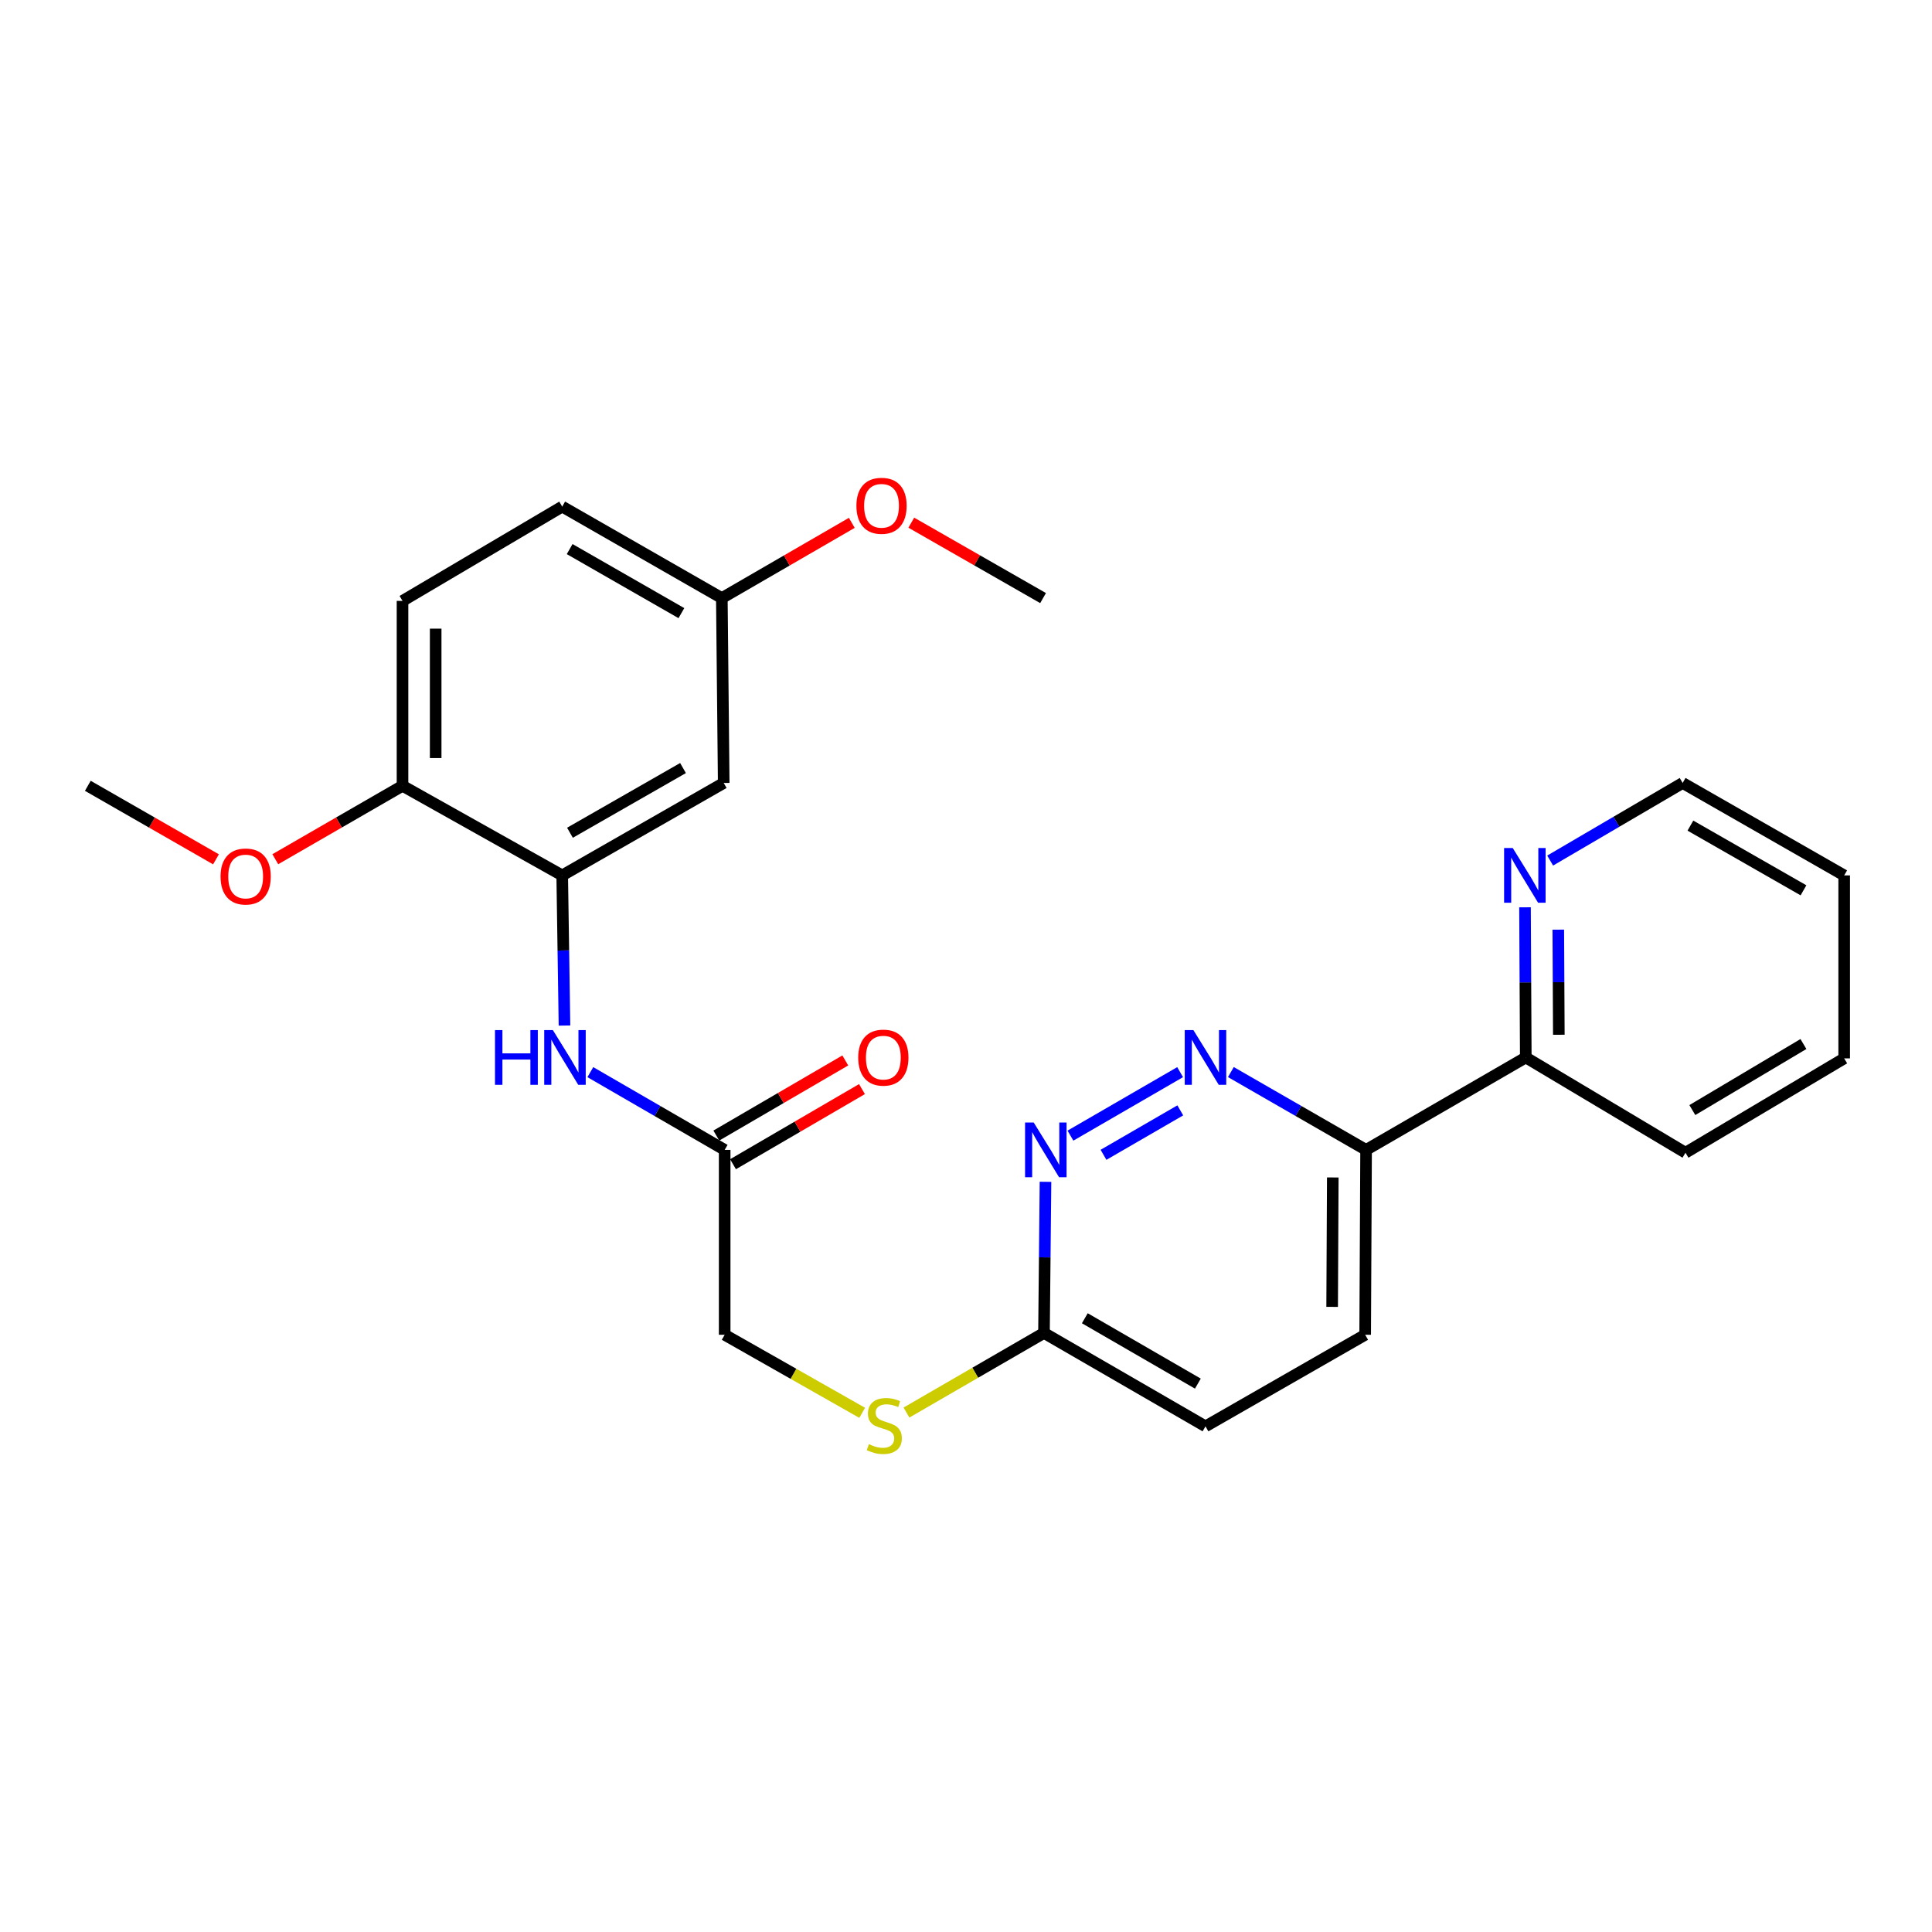 <?xml version='1.0' encoding='iso-8859-1'?>
<svg version='1.1' baseProfile='full'
              xmlns='http://www.w3.org/2000/svg'
                      xmlns:rdkit='http://www.rdkit.org/xml'
                      xmlns:xlink='http://www.w3.org/1999/xlink'
                  xml:space='preserve'
width='1000px' height='1000px' viewBox='0 0 1000 1000'>
<!-- END OF HEADER -->
<rect style='opacity:1.0;fill:#FFFFFF;stroke:none' width='1000' height='1000' x='0' y='0'> </rect>
<path class='bond-1' d='M 610.832,554.939 L 554.058,587.803' style='fill:none;fill-rule:evenodd;stroke:#0000FF;stroke-width:6px;stroke-linecap:butt;stroke-linejoin:miter;stroke-opacity:1' />
<path class='bond-1' d='M 610.915,574.724 L 571.174,597.729' style='fill:none;fill-rule:evenodd;stroke:#0000FF;stroke-width:6px;stroke-linecap:butt;stroke-linejoin:miter;stroke-opacity:1' />
<path class='bond-3' d='M 637.097,554.901 L 672.091,575.042' style='fill:none;fill-rule:evenodd;stroke:#0000FF;stroke-width:6px;stroke-linecap:butt;stroke-linejoin:miter;stroke-opacity:1' />
<path class='bond-3' d='M 672.091,575.042 L 707.085,595.182' style='fill:none;fill-rule:evenodd;stroke:#000000;stroke-width:6px;stroke-linecap:butt;stroke-linejoin:miter;stroke-opacity:1' />
<path class='bond-0' d='M 290.998,453.105 L 291.588,491.964' style='fill:none;fill-rule:evenodd;stroke:#000000;stroke-width:6px;stroke-linecap:butt;stroke-linejoin:miter;stroke-opacity:1' />
<path class='bond-0' d='M 291.588,491.964 L 292.178,530.824' style='fill:none;fill-rule:evenodd;stroke:#0000FF;stroke-width:6px;stroke-linecap:butt;stroke-linejoin:miter;stroke-opacity:1' />
<path class='bond-5' d='M 290.998,453.105 L 374.591,405.262' style='fill:none;fill-rule:evenodd;stroke:#000000;stroke-width:6px;stroke-linecap:butt;stroke-linejoin:miter;stroke-opacity:1' />
<path class='bond-5' d='M 295.011,431.031 L 353.526,397.541' style='fill:none;fill-rule:evenodd;stroke:#000000;stroke-width:6px;stroke-linecap:butt;stroke-linejoin:miter;stroke-opacity:1' />
<path class='bond-7' d='M 290.998,453.105 L 208.34,406.731' style='fill:none;fill-rule:evenodd;stroke:#000000;stroke-width:6px;stroke-linecap:butt;stroke-linejoin:miter;stroke-opacity:1' />
<path class='bond-6' d='M 541.145,611.711 L 540.756,650.822' style='fill:none;fill-rule:evenodd;stroke:#0000FF;stroke-width:6px;stroke-linecap:butt;stroke-linejoin:miter;stroke-opacity:1' />
<path class='bond-6' d='M 540.756,650.822 L 540.366,689.932' style='fill:none;fill-rule:evenodd;stroke:#000000;stroke-width:6px;stroke-linecap:butt;stroke-linejoin:miter;stroke-opacity:1' />
<path class='bond-2' d='M 305.556,554.938 L 340.322,575.06' style='fill:none;fill-rule:evenodd;stroke:#0000FF;stroke-width:6px;stroke-linecap:butt;stroke-linejoin:miter;stroke-opacity:1' />
<path class='bond-2' d='M 340.322,575.06 L 375.087,595.182' style='fill:none;fill-rule:evenodd;stroke:#000000;stroke-width:6px;stroke-linecap:butt;stroke-linejoin:miter;stroke-opacity:1' />
<path class='bond-8' d='M 707.085,595.182 L 789.743,547.34' style='fill:none;fill-rule:evenodd;stroke:#000000;stroke-width:6px;stroke-linecap:butt;stroke-linejoin:miter;stroke-opacity:1' />
<path class='bond-12' d='M 707.085,595.182 L 706.608,690.877' style='fill:none;fill-rule:evenodd;stroke:#000000;stroke-width:6px;stroke-linecap:butt;stroke-linejoin:miter;stroke-opacity:1' />
<path class='bond-12' d='M 689.849,609.451 L 689.515,676.437' style='fill:none;fill-rule:evenodd;stroke:#000000;stroke-width:6px;stroke-linecap:butt;stroke-linejoin:miter;stroke-opacity:1' />
<path class='bond-4' d='M 375.087,595.182 L 375.087,690.877' style='fill:none;fill-rule:evenodd;stroke:#000000;stroke-width:6px;stroke-linecap:butt;stroke-linejoin:miter;stroke-opacity:1' />
<path class='bond-11' d='M 379.407,602.598 L 412.782,583.156' style='fill:none;fill-rule:evenodd;stroke:#000000;stroke-width:6px;stroke-linecap:butt;stroke-linejoin:miter;stroke-opacity:1' />
<path class='bond-11' d='M 412.782,583.156 L 446.156,563.713' style='fill:none;fill-rule:evenodd;stroke:#FF0000;stroke-width:6px;stroke-linecap:butt;stroke-linejoin:miter;stroke-opacity:1' />
<path class='bond-11' d='M 370.767,587.766 L 404.141,568.324' style='fill:none;fill-rule:evenodd;stroke:#000000;stroke-width:6px;stroke-linecap:butt;stroke-linejoin:miter;stroke-opacity:1' />
<path class='bond-11' d='M 404.141,568.324 L 437.515,548.882' style='fill:none;fill-rule:evenodd;stroke:#FF0000;stroke-width:6px;stroke-linecap:butt;stroke-linejoin:miter;stroke-opacity:1' />
<path class='bond-14' d='M 374.591,405.262 L 373.619,309.568' style='fill:none;fill-rule:evenodd;stroke:#000000;stroke-width:6px;stroke-linecap:butt;stroke-linejoin:miter;stroke-opacity:1' />
<path class='bond-10' d='M 540.366,689.932 L 504.775,710.535' style='fill:none;fill-rule:evenodd;stroke:#000000;stroke-width:6px;stroke-linecap:butt;stroke-linejoin:miter;stroke-opacity:1' />
<path class='bond-10' d='M 504.775,710.535 L 469.185,731.137' style='fill:none;fill-rule:evenodd;stroke:#CCCC00;stroke-width:6px;stroke-linecap:butt;stroke-linejoin:miter;stroke-opacity:1' />
<path class='bond-26' d='M 540.366,689.932 L 623.959,738.271' style='fill:none;fill-rule:evenodd;stroke:#000000;stroke-width:6px;stroke-linecap:butt;stroke-linejoin:miter;stroke-opacity:1' />
<path class='bond-26' d='M 561.498,682.324 L 620.013,716.161' style='fill:none;fill-rule:evenodd;stroke:#000000;stroke-width:6px;stroke-linecap:butt;stroke-linejoin:miter;stroke-opacity:1' />
<path class='bond-13' d='M 208.34,406.731 L 208.34,311.027' style='fill:none;fill-rule:evenodd;stroke:#000000;stroke-width:6px;stroke-linecap:butt;stroke-linejoin:miter;stroke-opacity:1' />
<path class='bond-13' d='M 225.505,392.375 L 225.505,325.383' style='fill:none;fill-rule:evenodd;stroke:#000000;stroke-width:6px;stroke-linecap:butt;stroke-linejoin:miter;stroke-opacity:1' />
<path class='bond-18' d='M 208.34,406.731 L 175.417,425.733' style='fill:none;fill-rule:evenodd;stroke:#000000;stroke-width:6px;stroke-linecap:butt;stroke-linejoin:miter;stroke-opacity:1' />
<path class='bond-18' d='M 175.417,425.733 L 142.493,444.735' style='fill:none;fill-rule:evenodd;stroke:#FF0000;stroke-width:6px;stroke-linecap:butt;stroke-linejoin:miter;stroke-opacity:1' />
<path class='bond-9' d='M 789.743,547.34 L 789.543,508.48' style='fill:none;fill-rule:evenodd;stroke:#000000;stroke-width:6px;stroke-linecap:butt;stroke-linejoin:miter;stroke-opacity:1' />
<path class='bond-9' d='M 789.543,508.48 L 789.342,469.621' style='fill:none;fill-rule:evenodd;stroke:#0000FF;stroke-width:6px;stroke-linecap:butt;stroke-linejoin:miter;stroke-opacity:1' />
<path class='bond-9' d='M 806.848,535.593 L 806.708,508.392' style='fill:none;fill-rule:evenodd;stroke:#000000;stroke-width:6px;stroke-linecap:butt;stroke-linejoin:miter;stroke-opacity:1' />
<path class='bond-9' d='M 806.708,508.392 L 806.567,481.19' style='fill:none;fill-rule:evenodd;stroke:#0000FF;stroke-width:6px;stroke-linecap:butt;stroke-linejoin:miter;stroke-opacity:1' />
<path class='bond-21' d='M 789.743,547.34 L 872.402,596.651' style='fill:none;fill-rule:evenodd;stroke:#000000;stroke-width:6px;stroke-linecap:butt;stroke-linejoin:miter;stroke-opacity:1' />
<path class='bond-20' d='M 802.363,445.427 L 836.648,425.345' style='fill:none;fill-rule:evenodd;stroke:#0000FF;stroke-width:6px;stroke-linecap:butt;stroke-linejoin:miter;stroke-opacity:1' />
<path class='bond-20' d='M 836.648,425.345 L 870.933,405.262' style='fill:none;fill-rule:evenodd;stroke:#000000;stroke-width:6px;stroke-linecap:butt;stroke-linejoin:miter;stroke-opacity:1' />
<path class='bond-15' d='M 446.262,731.273 L 410.675,711.075' style='fill:none;fill-rule:evenodd;stroke:#CCCC00;stroke-width:6px;stroke-linecap:butt;stroke-linejoin:miter;stroke-opacity:1' />
<path class='bond-15' d='M 410.675,711.075 L 375.087,690.877' style='fill:none;fill-rule:evenodd;stroke:#000000;stroke-width:6px;stroke-linecap:butt;stroke-linejoin:miter;stroke-opacity:1' />
<path class='bond-16' d='M 706.608,690.877 L 623.959,738.271' style='fill:none;fill-rule:evenodd;stroke:#000000;stroke-width:6px;stroke-linecap:butt;stroke-linejoin:miter;stroke-opacity:1' />
<path class='bond-17' d='M 208.34,311.027 L 290.998,262.212' style='fill:none;fill-rule:evenodd;stroke:#000000;stroke-width:6px;stroke-linecap:butt;stroke-linejoin:miter;stroke-opacity:1' />
<path class='bond-19' d='M 373.619,309.568 L 407.254,290.096' style='fill:none;fill-rule:evenodd;stroke:#000000;stroke-width:6px;stroke-linecap:butt;stroke-linejoin:miter;stroke-opacity:1' />
<path class='bond-19' d='M 407.254,290.096 L 440.889,270.624' style='fill:none;fill-rule:evenodd;stroke:#FF0000;stroke-width:6px;stroke-linecap:butt;stroke-linejoin:miter;stroke-opacity:1' />
<path class='bond-28' d='M 373.619,309.568 L 290.998,262.212' style='fill:none;fill-rule:evenodd;stroke:#000000;stroke-width:6px;stroke-linecap:butt;stroke-linejoin:miter;stroke-opacity:1' />
<path class='bond-28' d='M 352.69,317.357 L 294.856,284.207' style='fill:none;fill-rule:evenodd;stroke:#000000;stroke-width:6px;stroke-linecap:butt;stroke-linejoin:miter;stroke-opacity:1' />
<path class='bond-22' d='M 111.795,444.784 L 78.625,425.757' style='fill:none;fill-rule:evenodd;stroke:#FF0000;stroke-width:6px;stroke-linecap:butt;stroke-linejoin:miter;stroke-opacity:1' />
<path class='bond-22' d='M 78.625,425.757 L 45.455,406.731' style='fill:none;fill-rule:evenodd;stroke:#000000;stroke-width:6px;stroke-linecap:butt;stroke-linejoin:miter;stroke-opacity:1' />
<path class='bond-23' d='M 471.686,270.534 L 505.787,290.051' style='fill:none;fill-rule:evenodd;stroke:#FF0000;stroke-width:6px;stroke-linecap:butt;stroke-linejoin:miter;stroke-opacity:1' />
<path class='bond-23' d='M 505.787,290.051 L 539.889,309.568' style='fill:none;fill-rule:evenodd;stroke:#000000;stroke-width:6px;stroke-linecap:butt;stroke-linejoin:miter;stroke-opacity:1' />
<path class='bond-27' d='M 870.933,405.262 L 954.545,453.105' style='fill:none;fill-rule:evenodd;stroke:#000000;stroke-width:6px;stroke-linecap:butt;stroke-linejoin:miter;stroke-opacity:1' />
<path class='bond-27' d='M 874.95,427.337 L 933.479,460.827' style='fill:none;fill-rule:evenodd;stroke:#000000;stroke-width:6px;stroke-linecap:butt;stroke-linejoin:miter;stroke-opacity:1' />
<path class='bond-25' d='M 872.402,596.651 L 954.545,547.817' style='fill:none;fill-rule:evenodd;stroke:#000000;stroke-width:6px;stroke-linecap:butt;stroke-linejoin:miter;stroke-opacity:1' />
<path class='bond-25' d='M 875.952,574.571 L 933.452,540.387' style='fill:none;fill-rule:evenodd;stroke:#000000;stroke-width:6px;stroke-linecap:butt;stroke-linejoin:miter;stroke-opacity:1' />
<path class='bond-24' d='M 954.545,453.105 L 954.545,547.817' style='fill:none;fill-rule:evenodd;stroke:#000000;stroke-width:6px;stroke-linecap:butt;stroke-linejoin:miter;stroke-opacity:1' />
<path  class='atom-0' d='M 617.699 533.18
L 626.979 548.18
Q 627.899 549.66, 629.379 552.34
Q 630.859 555.02, 630.939 555.18
L 630.939 533.18
L 634.699 533.18
L 634.699 561.5
L 630.819 561.5
L 620.859 545.1
Q 619.699 543.18, 618.459 540.98
Q 617.259 538.78, 616.899 538.1
L 616.899 561.5
L 613.219 561.5
L 613.219 533.18
L 617.699 533.18
' fill='#0000FF'/>
<path  class='atom-2' d='M 535.05 581.022
L 544.33 596.022
Q 545.25 597.502, 546.73 600.182
Q 548.21 602.862, 548.29 603.022
L 548.29 581.022
L 552.05 581.022
L 552.05 609.342
L 548.17 609.342
L 538.21 592.942
Q 537.05 591.022, 535.81 588.822
Q 534.61 586.622, 534.25 585.942
L 534.25 609.342
L 530.57 609.342
L 530.57 581.022
L 535.05 581.022
' fill='#0000FF'/>
<path  class='atom-3' d='M 256.209 533.18
L 260.049 533.18
L 260.049 545.22
L 274.529 545.22
L 274.529 533.18
L 278.369 533.18
L 278.369 561.5
L 274.529 561.5
L 274.529 548.42
L 260.049 548.42
L 260.049 561.5
L 256.209 561.5
L 256.209 533.18
' fill='#0000FF'/>
<path  class='atom-3' d='M 286.169 533.18
L 295.449 548.18
Q 296.369 549.66, 297.849 552.34
Q 299.329 555.02, 299.409 555.18
L 299.409 533.18
L 303.169 533.18
L 303.169 561.5
L 299.289 561.5
L 289.329 545.1
Q 288.169 543.18, 286.929 540.98
Q 285.729 538.78, 285.369 538.1
L 285.369 561.5
L 281.689 561.5
L 281.689 533.18
L 286.169 533.18
' fill='#0000FF'/>
<path  class='atom-10' d='M 782.997 438.945
L 792.277 453.945
Q 793.197 455.425, 794.677 458.105
Q 796.157 460.785, 796.237 460.945
L 796.237 438.945
L 799.997 438.945
L 799.997 467.265
L 796.117 467.265
L 786.157 450.865
Q 784.997 448.945, 783.757 446.745
Q 782.557 444.545, 782.197 443.865
L 782.197 467.265
L 778.517 467.265
L 778.517 438.945
L 782.997 438.945
' fill='#0000FF'/>
<path  class='atom-11' d='M 449.717 747.495
Q 450.037 747.615, 451.357 748.175
Q 452.677 748.735, 454.117 749.095
Q 455.597 749.415, 457.037 749.415
Q 459.717 749.415, 461.277 748.135
Q 462.837 746.815, 462.837 744.535
Q 462.837 742.975, 462.037 742.015
Q 461.277 741.055, 460.077 740.535
Q 458.877 740.015, 456.877 739.415
Q 454.357 738.655, 452.837 737.935
Q 451.357 737.215, 450.277 735.695
Q 449.237 734.175, 449.237 731.615
Q 449.237 728.055, 451.637 725.855
Q 454.077 723.655, 458.877 723.655
Q 462.157 723.655, 465.877 725.215
L 464.957 728.295
Q 461.557 726.895, 458.997 726.895
Q 456.237 726.895, 454.717 728.055
Q 453.197 729.175, 453.237 731.135
Q 453.237 732.655, 453.997 733.575
Q 454.797 734.495, 455.917 735.015
Q 457.077 735.535, 458.997 736.135
Q 461.557 736.935, 463.077 737.735
Q 464.597 738.535, 465.677 740.175
Q 466.797 741.775, 466.797 744.535
Q 466.797 748.455, 464.157 750.575
Q 461.557 752.655, 457.197 752.655
Q 454.677 752.655, 452.757 752.095
Q 450.877 751.575, 448.637 750.655
L 449.717 747.495
' fill='#CCCC00'/>
<path  class='atom-12' d='M 444.212 547.42
Q 444.212 540.62, 447.572 536.82
Q 450.932 533.02, 457.212 533.02
Q 463.492 533.02, 466.852 536.82
Q 470.212 540.62, 470.212 547.42
Q 470.212 554.3, 466.812 558.22
Q 463.412 562.1, 457.212 562.1
Q 450.972 562.1, 447.572 558.22
Q 444.212 554.34, 444.212 547.42
M 457.212 558.9
Q 461.532 558.9, 463.852 556.02
Q 466.212 553.1, 466.212 547.42
Q 466.212 541.86, 463.852 539.06
Q 461.532 536.22, 457.212 536.22
Q 452.892 536.22, 450.532 539.02
Q 448.212 541.82, 448.212 547.42
Q 448.212 553.14, 450.532 556.02
Q 452.892 558.9, 457.212 558.9
' fill='#FF0000'/>
<path  class='atom-19' d='M 114.15 453.671
Q 114.15 446.871, 117.51 443.071
Q 120.87 439.271, 127.15 439.271
Q 133.43 439.271, 136.79 443.071
Q 140.15 446.871, 140.15 453.671
Q 140.15 460.551, 136.75 464.471
Q 133.35 468.351, 127.15 468.351
Q 120.91 468.351, 117.51 464.471
Q 114.15 460.591, 114.15 453.671
M 127.15 465.151
Q 131.47 465.151, 133.79 462.271
Q 136.15 459.351, 136.15 453.671
Q 136.15 448.111, 133.79 445.311
Q 131.47 442.471, 127.15 442.471
Q 122.83 442.471, 120.47 445.271
Q 118.15 448.071, 118.15 453.671
Q 118.15 459.391, 120.47 462.271
Q 122.83 465.151, 127.15 465.151
' fill='#FF0000'/>
<path  class='atom-20' d='M 443.277 261.796
Q 443.277 254.996, 446.637 251.196
Q 449.997 247.396, 456.277 247.396
Q 462.557 247.396, 465.917 251.196
Q 469.277 254.996, 469.277 261.796
Q 469.277 268.676, 465.877 272.596
Q 462.477 276.476, 456.277 276.476
Q 450.037 276.476, 446.637 272.596
Q 443.277 268.716, 443.277 261.796
M 456.277 273.276
Q 460.597 273.276, 462.917 270.396
Q 465.277 267.476, 465.277 261.796
Q 465.277 256.236, 462.917 253.436
Q 460.597 250.596, 456.277 250.596
Q 451.957 250.596, 449.597 253.396
Q 447.277 256.196, 447.277 261.796
Q 447.277 267.516, 449.597 270.396
Q 451.957 273.276, 456.277 273.276
' fill='#FF0000'/>
</svg>

